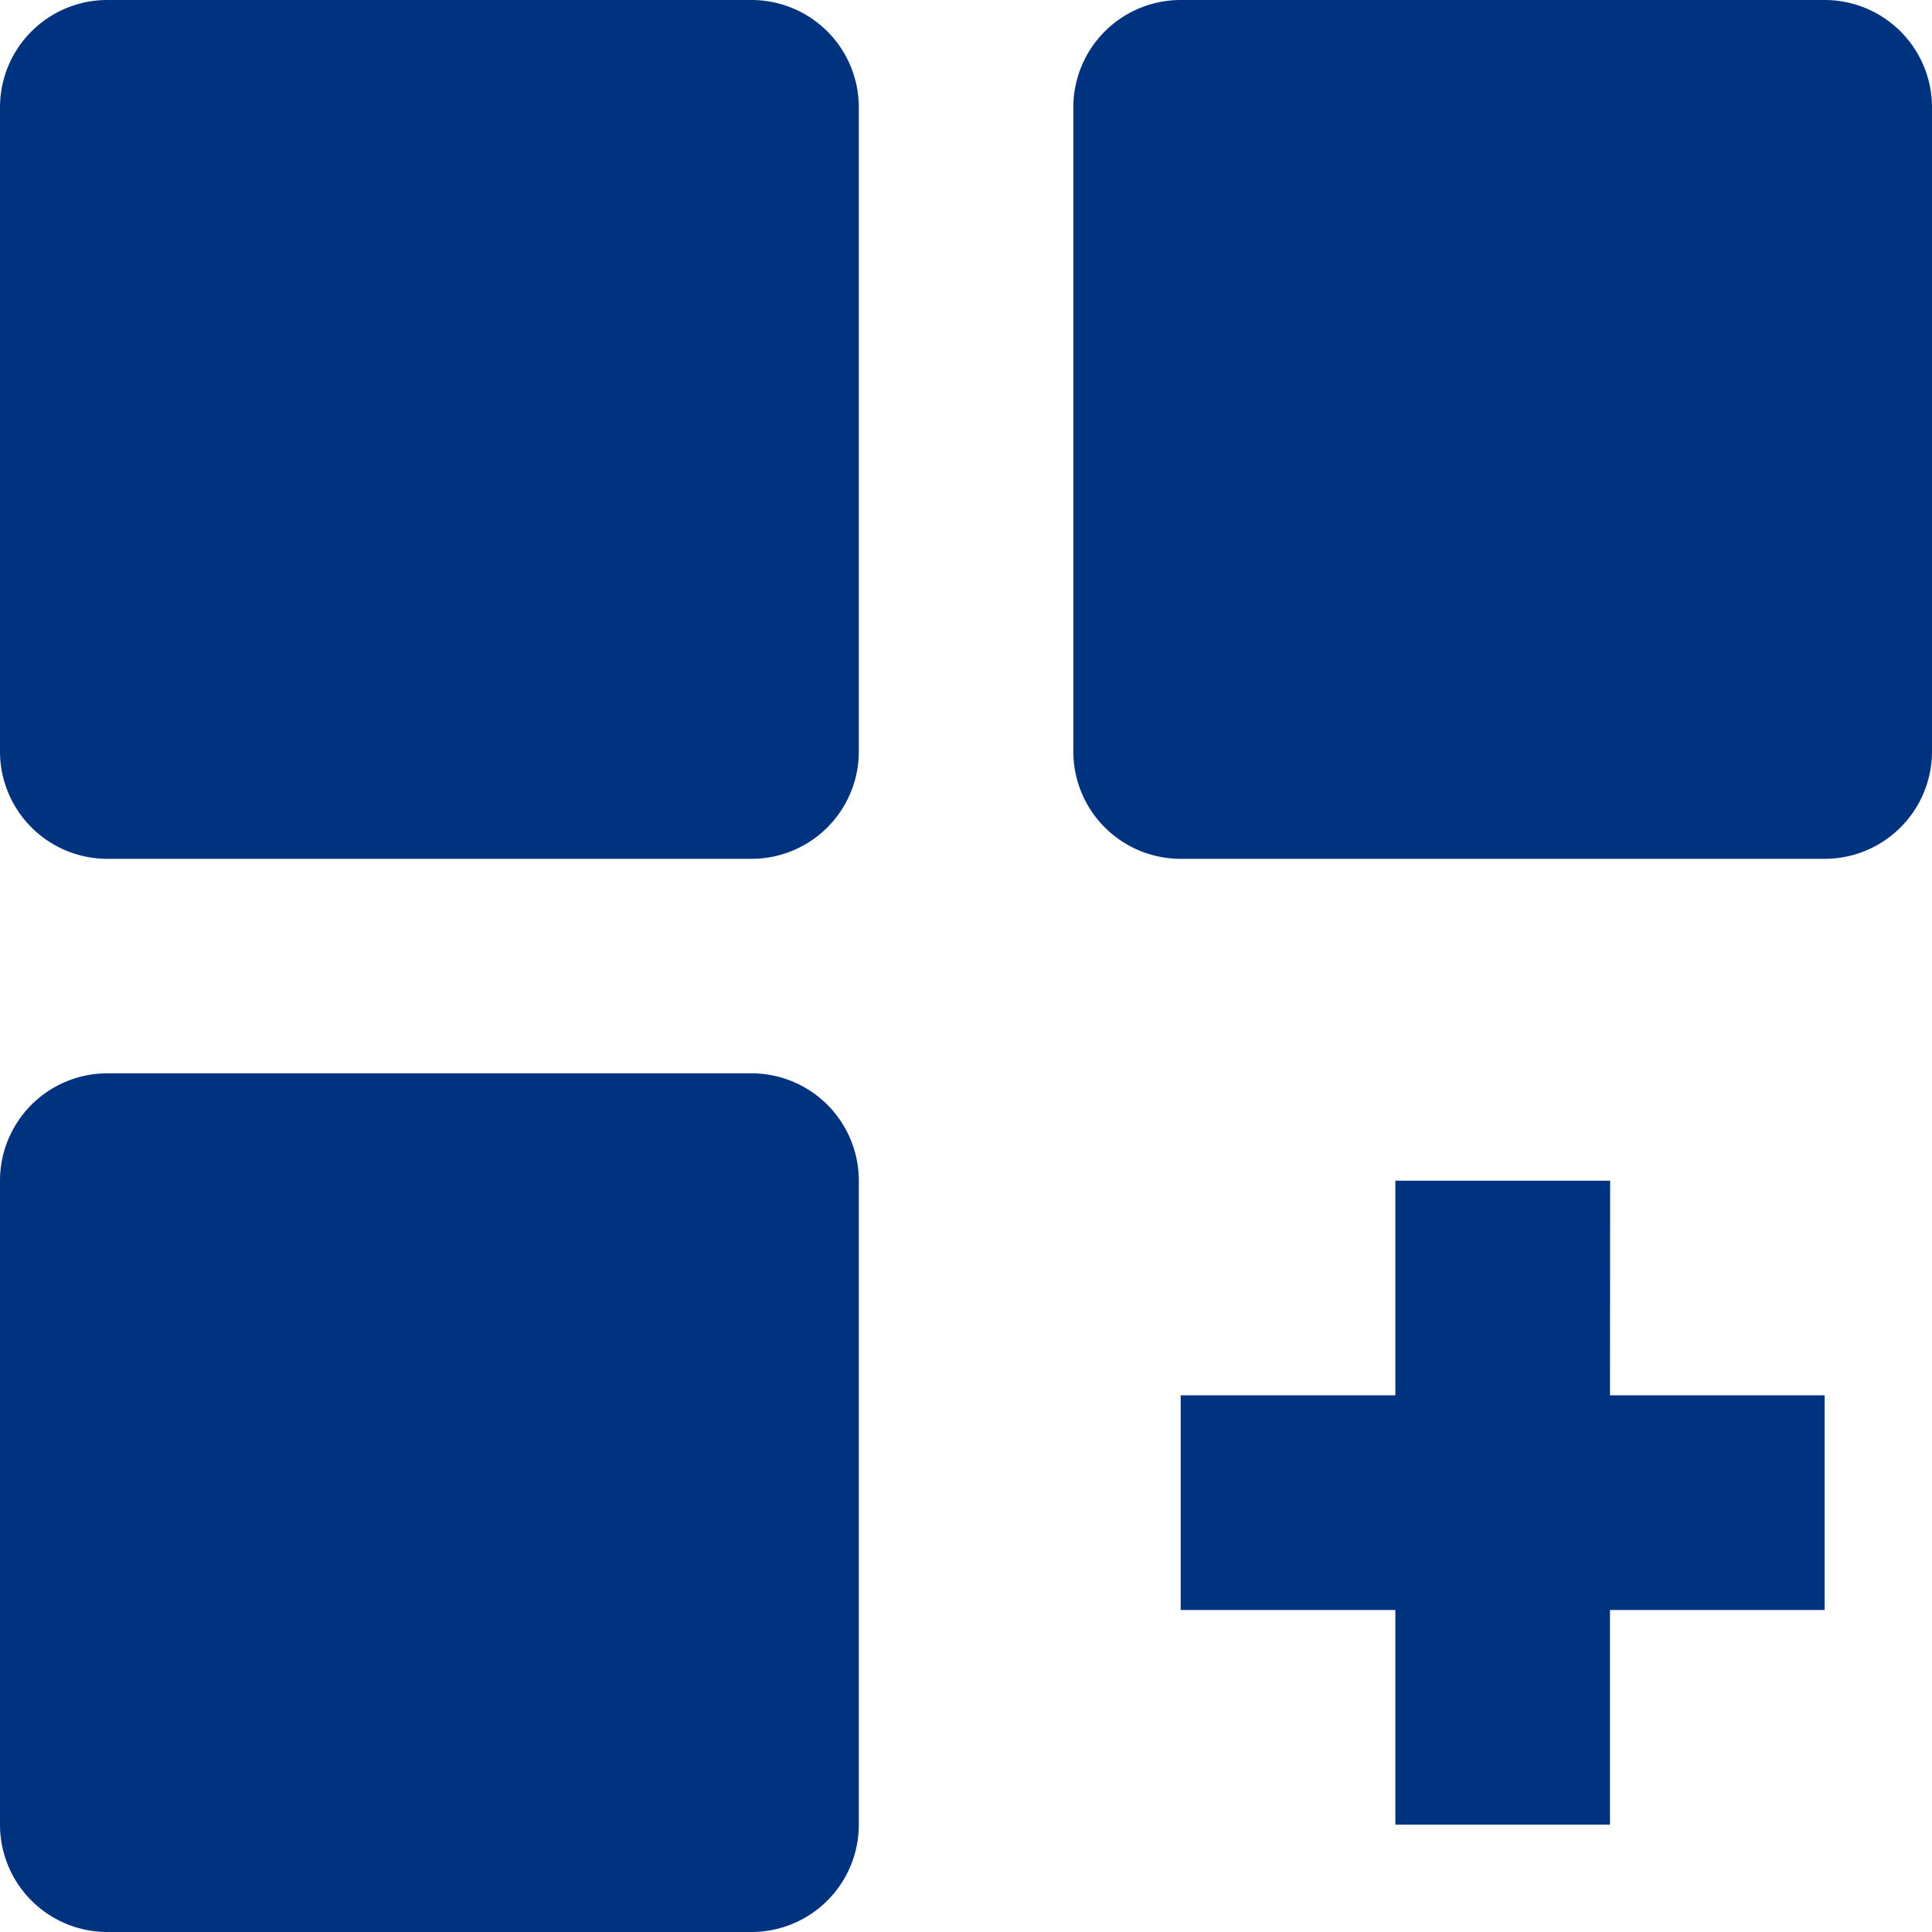 <svg xmlns="http://www.w3.org/2000/svg" width="38.243" height="38.243" viewBox="0 0 38.243 38.243">
  <g id="Group_26920" data-name="Group 26920" transform="translate(-3 -3)">
    <path id="Path_82323" data-name="Path 82323" d="M17.872,3H5.125A2.125,2.125,0,0,0,3,5.125V17.872A2.125,2.125,0,0,0,5.125,20H17.872A2.125,2.125,0,0,0,20,17.872V5.125A2.125,2.125,0,0,0,17.872,3ZM39.118,3H26.371a2.125,2.125,0,0,0-2.125,2.125V17.872A2.125,2.125,0,0,0,26.371,20H39.118a2.125,2.125,0,0,0,2.125-2.125V5.125A2.125,2.125,0,0,0,39.118,3ZM17.872,24.246H5.125A2.125,2.125,0,0,0,3,26.371V39.118a2.125,2.125,0,0,0,2.125,2.125H17.872A2.125,2.125,0,0,0,20,39.118V26.371A2.125,2.125,0,0,0,17.872,24.246Zm17,2.125H30.62V30.62H26.371v4.249H30.62v4.249h4.249V34.869h4.249V30.62H34.869Z" transform="translate(0 0)" fill="#00337f"/>
  </g>
</svg>
